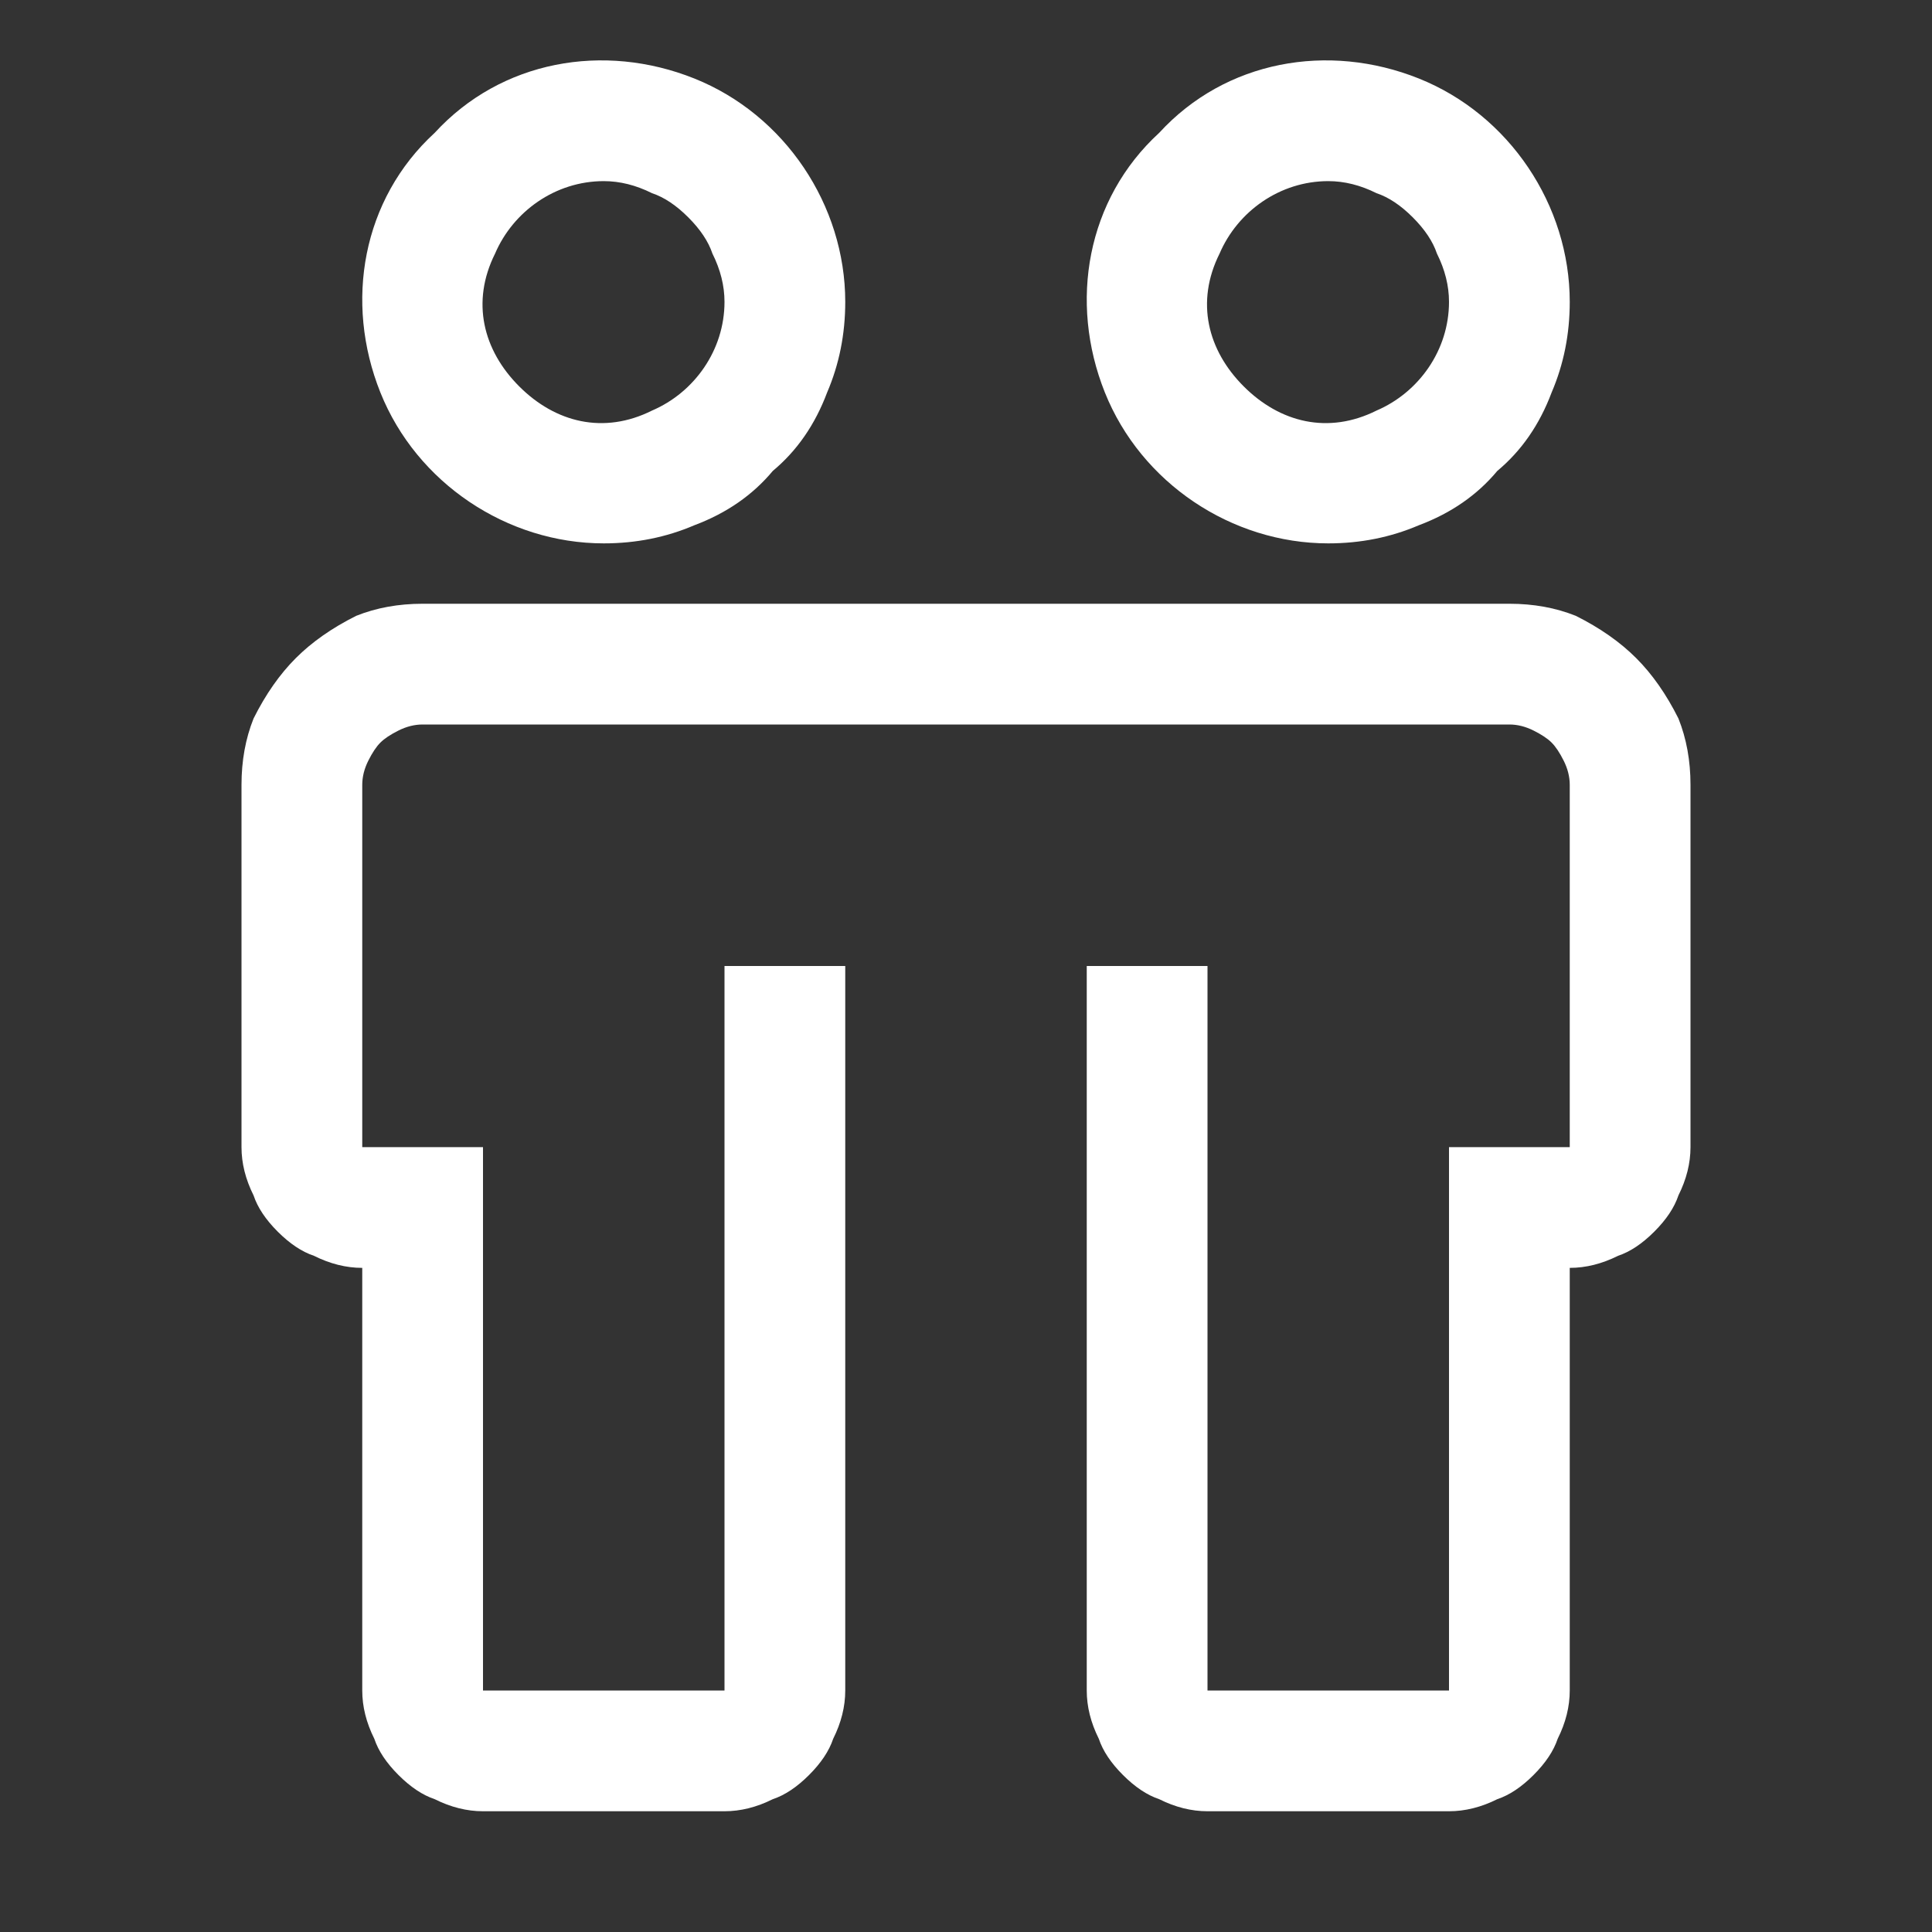<svg version="1.2" xmlns="http://www.w3.org/2000/svg" viewBox="0 0 32 32" width="60" height="60">
	<rect x="0" y="0" width="32" height="32" fill="#333333" stroke="none"/>
	<title>friendship-svg</title>
	<style>
		.s0 { fill: #ffffff } 
		.s1 { fill: none } 
	</style>
	<path class="s0" d="m25 10h-18q-0.6 0-1.1 0.2-0.6 0.3-1 0.7-0.4 0.4-0.7 1-0.2 0.5-0.2 1.1v6q0 0.4 0.2 0.8 0.1 0.3 0.4 0.6 0.3 0.3 0.6 0.4 0.4 0.2 0.8 0.2v7q0 0.4 0.2 0.8 0.1 0.3 0.4 0.6 0.3 0.3 0.6 0.4 0.4 0.2 0.8 0.2h4q0.4 0 0.8-0.2 0.3-0.1 0.6-0.4 0.3-0.3 0.4-0.6 0.2-0.4 0.2-0.8v-12h-2v12h-4v-9h-2v-6q0-0.2 0.1-0.4 0.1-0.2 0.2-0.3 0.1-0.1 0.3-0.2 0.2-0.1 0.4-0.1h18q0.2 0 0.4 0.1 0.2 0.1 0.3 0.2 0.1 0.1 0.2 0.3 0.1 0.2 0.1 0.4v6h-2v9h-4v-12h-2v12q0 0.4 0.2 0.8 0.1 0.3 0.4 0.6 0.3 0.3 0.6 0.4 0.4 0.2 0.8 0.2h4q0.4 0 0.8-0.2 0.3-0.1 0.6-0.4 0.3-0.3 0.4-0.6 0.2-0.4 0.2-0.8v-7q0.4 0 0.8-0.2 0.3-0.1 0.6-0.4 0.3-0.3 0.4-0.6 0.2-0.4 0.2-0.8v-6q0-0.6-0.2-1.1-0.3-0.6-0.7-1-0.4-0.4-1-0.7-0.5-0.2-1.1-0.2z"/>
	<path fill-rule="evenodd" class="s0" d="m10 9c-1.6 0-3.1-1-3.7-2.5-0.6-1.5-0.3-3.2 0.9-4.3 1.1-1.2 2.8-1.5 4.3-0.9 1.5 0.6 2.5 2.1 2.5 3.7q0 0.8-0.3 1.5-0.3 0.8-0.9 1.3-0.5 0.6-1.3 0.9-0.7 0.3-1.5 0.3zm0-6c-0.8 0-1.5 0.5-1.8 1.2-0.4 0.8-0.2 1.6 0.4 2.2 0.6 0.6 1.4 0.8 2.2 0.4 0.7-0.3 1.2-1 1.2-1.8q0-0.4-0.2-0.8-0.1-0.3-0.4-0.6-0.3-0.3-0.6-0.4-0.4-0.2-0.8-0.2z"/>
	<path fill-rule="evenodd" class="s0" d="m22 9c-1.6 0-3.1-1-3.7-2.5-0.6-1.5-0.3-3.2 0.9-4.3 1.1-1.2 2.8-1.5 4.3-0.9 1.5 0.6 2.5 2.1 2.5 3.7q0 0.8-0.3 1.5-0.3 0.8-0.9 1.3-0.5 0.6-1.3 0.9-0.7 0.3-1.5 0.3zm0-6c-0.8 0-1.5 0.5-1.8 1.2-0.4 0.8-0.2 1.6 0.4 2.2 0.6 0.6 1.4 0.8 2.2 0.4 0.7-0.3 1.2-1 1.2-1.8q0-0.4-0.2-0.8-0.1-0.3-0.4-0.6-0.3-0.3-0.6-0.4-0.4-0.2-0.8-0.2z"/>
	<path id="_Transparent_Rectangle_" class="s1" d="m0 0h32v32h-32z"/>
</svg>